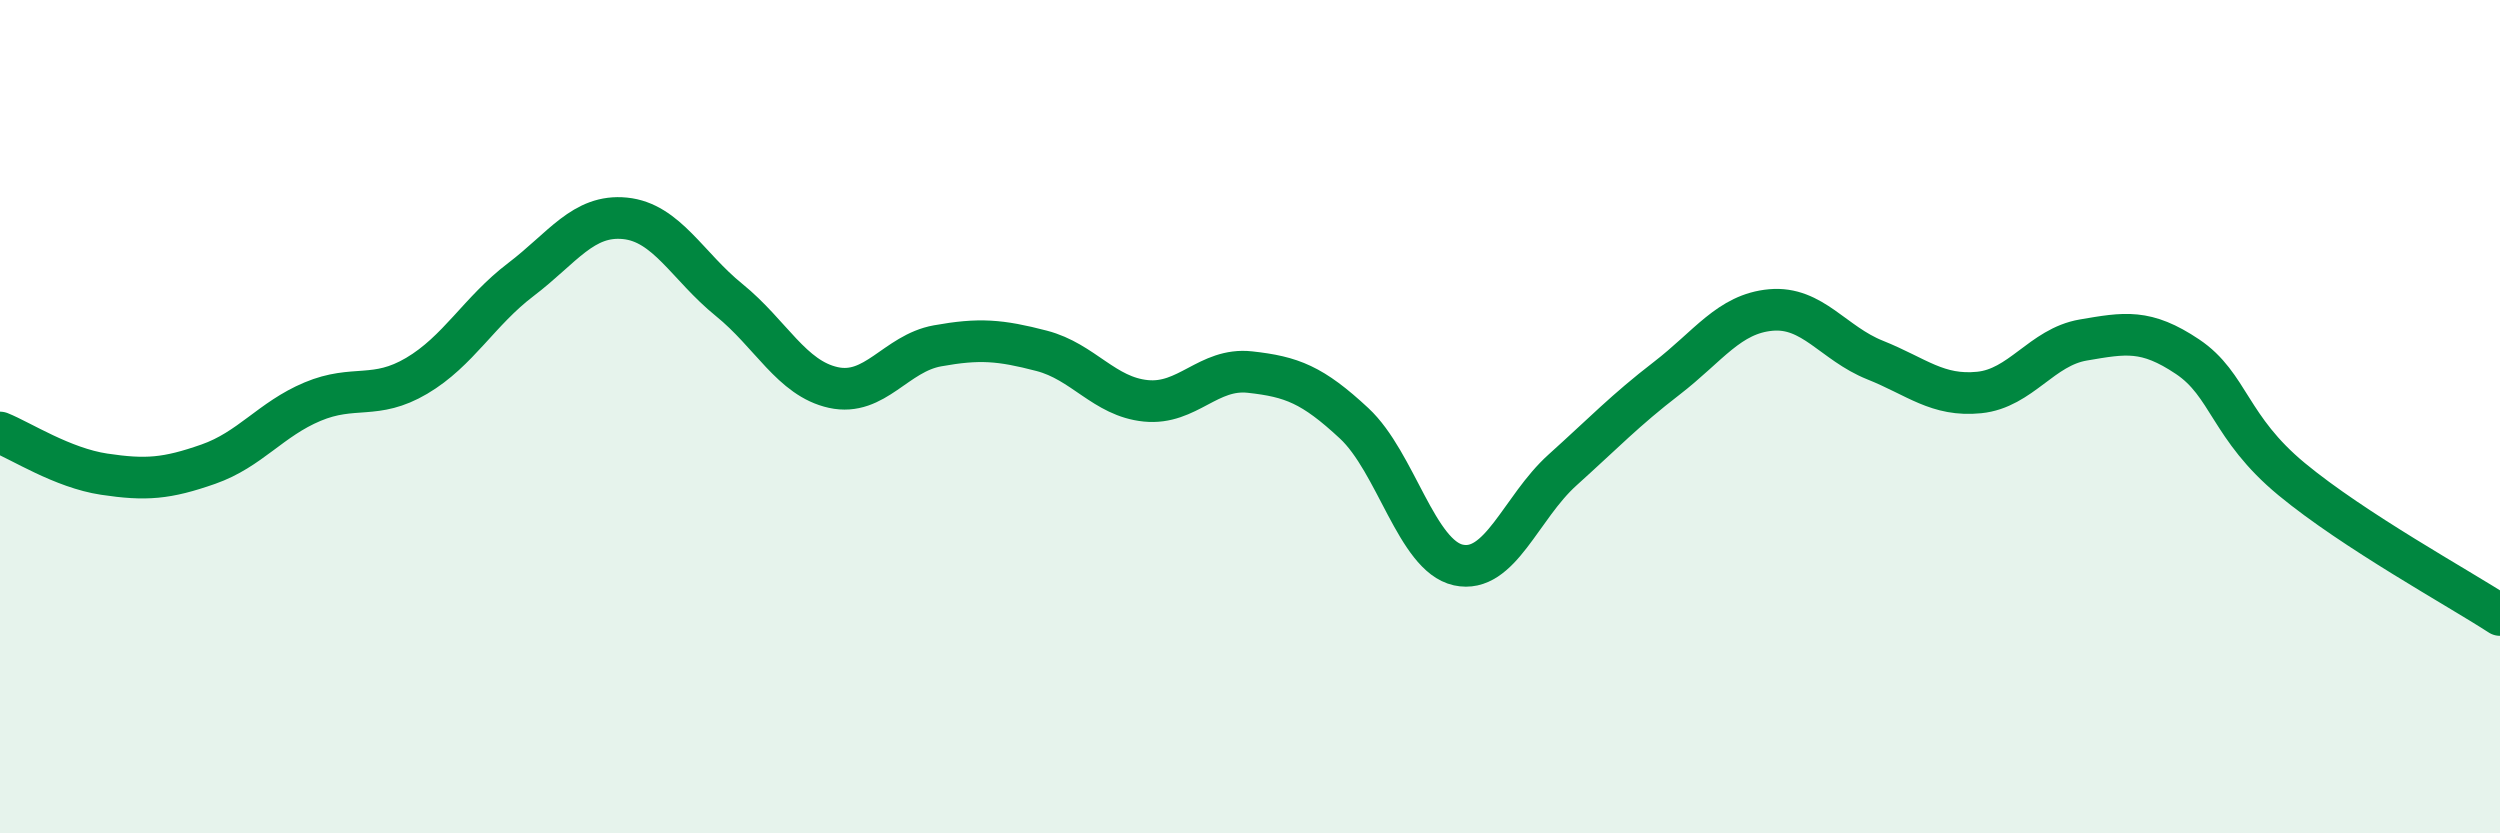 
    <svg width="60" height="20" viewBox="0 0 60 20" xmlns="http://www.w3.org/2000/svg">
      <path
        d="M 0,10.38 C 0.5,10.58 1.5,11.23 2.5,11.38 C 3.5,11.53 4,11.49 5,11.14 C 6,10.79 6.5,10.06 7.5,9.64 C 8.5,9.22 9,9.61 10,9.02 C 11,8.43 11.5,7.47 12.5,6.71 C 13.5,5.95 14,5.14 15,5.24 C 16,5.34 16.5,6.39 17.5,7.2 C 18.5,8.01 19,9.08 20,9.3 C 21,9.52 21.5,8.48 22.5,8.3 C 23.5,8.12 24,8.16 25,8.42 C 26,8.68 26.5,9.52 27.5,9.62 C 28.5,9.72 29,8.82 30,8.93 C 31,9.04 31.5,9.23 32.5,10.16 C 33.5,11.09 34,13.34 35,13.56 C 36,13.78 36.5,12.18 37.5,11.28 C 38.5,10.38 39,9.85 40,9.08 C 41,8.31 41.5,7.53 42.5,7.44 C 43.5,7.35 44,8.24 45,8.64 C 46,9.04 46.5,9.52 47.5,9.42 C 48.5,9.32 49,8.33 50,8.16 C 51,7.99 51.5,7.89 52.5,8.56 C 53.5,9.23 53.5,10.26 55,11.5 C 56.5,12.74 59,14.11 60,14.76L60 20L0 20Z"
        fill="#008740"
        opacity="0.1"
        stroke-linecap="round"
        stroke-linejoin="round"
      />
      <path
        d="M 0,10.38 C 0.5,10.58 1.5,11.23 2.5,11.38 C 3.5,11.53 4,11.49 5,11.14 C 6,10.79 6.5,10.06 7.5,9.64 C 8.5,9.22 9,9.61 10,9.02 C 11,8.43 11.5,7.47 12.5,6.71 C 13.5,5.95 14,5.14 15,5.24 C 16,5.34 16.5,6.39 17.5,7.2 C 18.5,8.01 19,9.08 20,9.3 C 21,9.52 21.5,8.48 22.5,8.3 C 23.5,8.12 24,8.16 25,8.42 C 26,8.68 26.5,9.52 27.5,9.62 C 28.5,9.72 29,8.82 30,8.93 C 31,9.04 31.5,9.23 32.5,10.16 C 33.5,11.09 34,13.34 35,13.56 C 36,13.78 36.5,12.18 37.5,11.28 C 38.5,10.38 39,9.85 40,9.08 C 41,8.31 41.5,7.53 42.5,7.44 C 43.5,7.35 44,8.24 45,8.64 C 46,9.04 46.5,9.52 47.5,9.42 C 48.5,9.32 49,8.33 50,8.16 C 51,7.99 51.5,7.89 52.5,8.56 C 53.5,9.23 53.5,10.26 55,11.5 C 56.5,12.74 59,14.11 60,14.76"
        stroke="#008740"
        stroke-width="1"
        fill="none"
        stroke-linecap="round"
        stroke-linejoin="round"
      />
    </svg>
  
